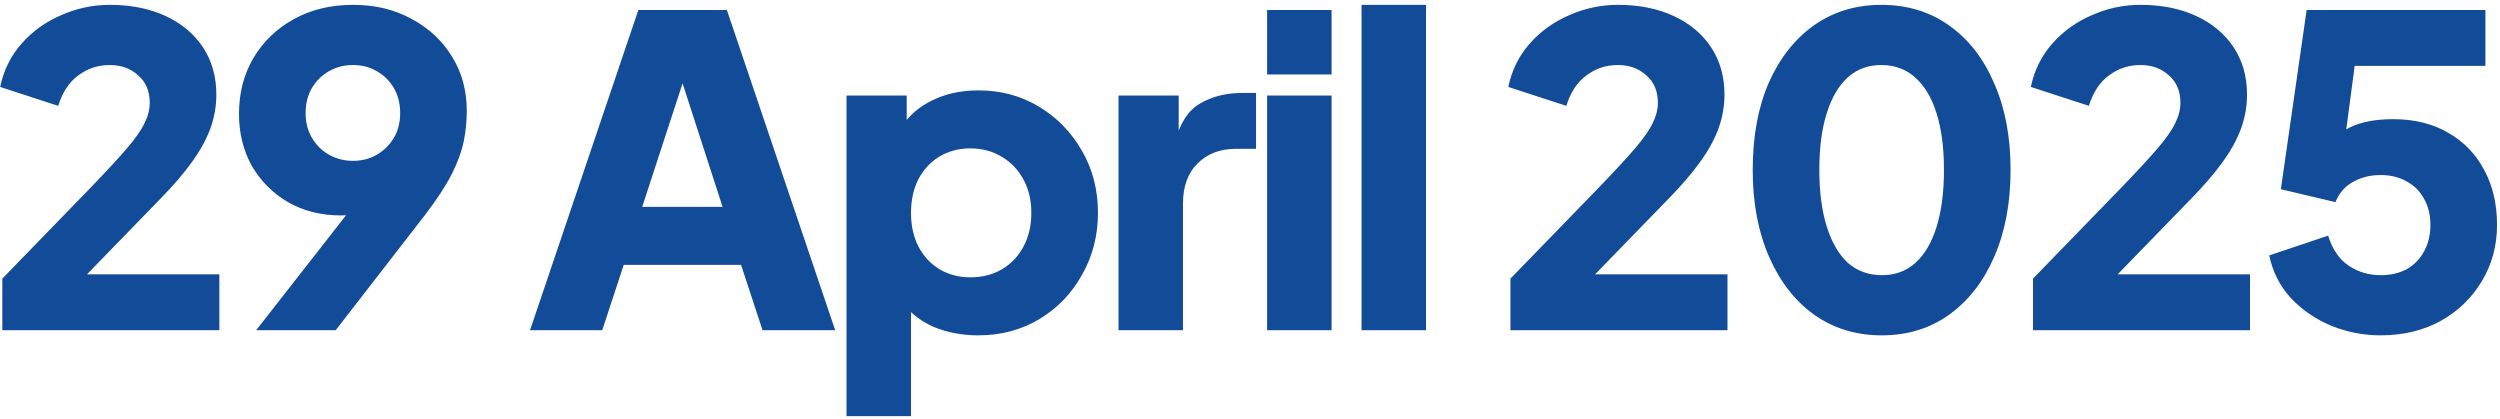 <svg width="477" height="80" viewBox="0 0 477 80" fill="none" xmlns="http://www.w3.org/2000/svg">
<path d="M0.444 63V53.16L16.844 36.268C20.069 32.933 22.502 30.309 24.142 28.396C25.837 26.428 26.985 24.788 27.586 23.476C28.242 22.164 28.57 20.879 28.57 19.622C28.57 17.381 27.832 15.631 26.356 14.374C24.935 13.062 23.131 12.406 20.944 12.406C18.703 12.406 16.707 13.062 14.958 14.374C13.209 15.631 11.924 17.572 11.104 20.196L0.034 16.588C0.69 13.417 2.057 10.657 4.134 8.306C6.211 5.955 8.726 4.151 11.678 2.894C14.63 1.582 17.719 0.926 20.944 0.926C24.989 0.926 28.543 1.637 31.604 3.058C34.665 4.479 37.043 6.475 38.738 9.044C40.433 11.613 41.28 14.62 41.28 18.064C41.28 20.251 40.897 22.41 40.132 24.542C39.367 26.619 38.191 28.751 36.606 30.938C35.075 33.07 33.08 35.393 30.62 37.908L16.598 52.34H41.854V63H0.444ZM48.882 63L69.464 36.678L71.514 39.548C70.748 39.876 70.01 40.177 69.3 40.45C68.644 40.669 67.96 40.833 67.25 40.942C66.539 41.051 65.801 41.106 65.036 41.106C61.264 41.106 57.902 40.259 54.95 38.564C52.052 36.869 49.756 34.573 48.062 31.676C46.422 28.724 45.602 25.417 45.602 21.754C45.602 17.709 46.531 14.128 48.39 11.012C50.248 7.896 52.818 5.436 56.098 3.632C59.378 1.828 63.122 0.926 67.332 0.926C71.596 0.926 75.34 1.828 78.566 3.632C81.846 5.381 84.415 7.787 86.274 10.848C88.132 13.855 89.062 17.299 89.062 21.18C89.062 23.093 88.87 25.007 88.488 26.92C88.105 28.833 87.34 30.938 86.192 33.234C85.044 35.475 83.322 38.099 81.026 41.106L64.052 63H48.882ZM67.332 30.692C69.026 30.692 70.53 30.309 71.842 29.544C73.208 28.779 74.302 27.713 75.122 26.346C75.942 24.979 76.352 23.394 76.352 21.59C76.352 19.731 75.942 18.119 75.122 16.752C74.302 15.385 73.208 14.319 71.842 13.554C70.53 12.789 69.026 12.406 67.332 12.406C65.692 12.406 64.188 12.789 62.822 13.554C61.455 14.319 60.362 15.385 59.542 16.752C58.722 18.119 58.312 19.731 58.312 21.59C58.312 23.394 58.722 24.979 59.542 26.346C60.362 27.713 61.455 28.779 62.822 29.544C64.188 30.309 65.692 30.692 67.332 30.692ZM101.132 63L121.796 1.91H138.688L159.352 63H145.494L141.394 50.536H119.008L114.908 63H101.132ZM122.534 39.466H137.868L128.52 10.602H131.964L122.534 39.466ZM161.519 79.4V18.228H172.999V26.756L171.933 24.296C173.409 22.055 175.404 20.333 177.919 19.13C180.488 17.873 183.413 17.244 186.693 17.244C190.957 17.244 194.811 18.283 198.255 20.36C201.699 22.437 204.432 25.253 206.455 28.806C208.478 32.305 209.489 36.241 209.489 40.614C209.489 44.933 208.478 48.869 206.455 52.422C204.487 55.975 201.781 58.791 198.337 60.868C194.893 62.945 190.984 63.984 186.611 63.984C183.55 63.984 180.707 63.437 178.083 62.344C175.514 61.196 173.436 59.529 171.851 57.342L173.819 54.8V79.4H161.519ZM185.135 52.914C187.431 52.914 189.454 52.395 191.203 51.356C192.952 50.317 194.319 48.869 195.303 47.01C196.287 45.151 196.779 43.019 196.779 40.614C196.779 38.209 196.287 36.104 195.303 34.3C194.319 32.441 192.952 30.993 191.203 29.954C189.454 28.861 187.431 28.314 185.135 28.314C182.948 28.314 180.98 28.833 179.231 29.872C177.536 30.911 176.197 32.359 175.213 34.218C174.284 36.077 173.819 38.209 173.819 40.614C173.819 43.019 174.284 45.151 175.213 47.01C176.197 48.869 177.536 50.317 179.231 51.356C180.98 52.395 182.948 52.914 185.135 52.914ZM213.413 63V18.228H224.893V28.97L224.073 27.412C225.057 23.64 226.669 21.098 228.911 19.786C231.207 18.419 233.913 17.736 237.029 17.736H239.653V28.396H235.799C232.792 28.396 230.359 29.325 228.501 31.184C226.642 32.988 225.713 35.557 225.713 38.892V63H213.413ZM241.764 63V18.228H254.064V63H241.764ZM241.764 14.21V1.91H254.064V14.21H241.764ZM259.784 63V0.926H272.084V63H259.784ZM288.194 63V53.16L304.594 36.268C307.819 32.933 310.252 30.309 311.892 28.396C313.586 26.428 314.734 24.788 315.336 23.476C315.992 22.164 316.32 20.879 316.32 19.622C316.32 17.381 315.582 15.631 314.106 14.374C312.684 13.062 310.88 12.406 308.694 12.406C306.452 12.406 304.457 13.062 302.708 14.374C300.958 15.631 299.674 17.572 298.854 20.196L287.784 16.588C288.44 13.417 289.806 10.657 291.884 8.306C293.961 5.955 296.476 4.151 299.428 2.894C302.38 1.582 305.468 0.926 308.694 0.926C312.739 0.926 316.292 1.637 319.354 3.058C322.415 4.479 324.793 6.475 326.488 9.044C328.182 11.613 329.03 14.62 329.03 18.064C329.03 20.251 328.647 22.41 327.882 24.542C327.116 26.619 325.941 28.751 324.356 30.938C322.825 33.07 320.83 35.393 318.37 37.908L304.348 52.34H329.604V63H288.194ZM359.017 63.984C354.152 63.984 349.861 62.672 346.143 60.048C342.481 57.424 339.611 53.734 337.533 48.978C335.456 44.222 334.417 38.701 334.417 32.414C334.417 26.073 335.429 20.551 337.451 15.85C339.529 11.149 342.399 7.486 346.061 4.862C349.779 2.238 354.07 0.926 358.935 0.926C363.91 0.926 368.229 2.238 371.891 4.862C375.609 7.486 378.479 11.176 380.501 15.932C382.579 20.633 383.617 26.127 383.617 32.414C383.617 38.701 382.579 44.222 380.501 48.978C378.479 53.679 375.609 57.369 371.891 60.048C368.229 62.672 363.937 63.984 359.017 63.984ZM359.099 52.504C361.614 52.504 363.746 51.711 365.495 50.126C367.245 48.541 368.584 46.245 369.513 43.238C370.443 40.231 370.907 36.623 370.907 32.414C370.907 28.205 370.443 24.624 369.513 21.672C368.584 18.665 367.217 16.369 365.413 14.784C363.664 13.199 361.505 12.406 358.935 12.406C356.421 12.406 354.289 13.199 352.539 14.784C350.79 16.369 349.451 18.665 348.521 21.672C347.592 24.624 347.127 28.205 347.127 32.414C347.127 36.569 347.592 40.149 348.521 43.156C349.451 46.163 350.79 48.486 352.539 50.126C354.343 51.711 356.53 52.504 359.099 52.504ZM387.897 63V53.16L404.297 36.268C407.523 32.933 409.955 30.309 411.595 28.396C413.29 26.428 414.438 24.788 415.039 23.476C415.695 22.164 416.023 20.879 416.023 19.622C416.023 17.381 415.285 15.631 413.809 14.374C412.388 13.062 410.584 12.406 408.397 12.406C406.156 12.406 404.161 13.062 402.411 14.374C400.662 15.631 399.377 17.572 398.557 20.196L387.487 16.588C388.143 13.417 389.51 10.657 391.587 8.306C393.665 5.955 396.179 4.151 399.131 2.894C402.083 1.582 405.172 0.926 408.397 0.926C412.443 0.926 415.996 1.637 419.057 3.058C422.119 4.479 424.497 6.475 426.191 9.044C427.886 11.613 428.733 14.62 428.733 18.064C428.733 20.251 428.351 22.41 427.585 24.542C426.82 26.619 425.645 28.751 424.059 30.938C422.529 33.07 420.533 35.393 418.073 37.908L404.051 52.34H429.307V63H387.897ZM454.211 63.984C450.986 63.984 447.87 63.383 444.863 62.18C441.856 60.923 439.287 59.173 437.155 56.932C435.023 54.636 433.629 51.903 432.973 48.732L444.207 44.96C445.027 47.584 446.339 49.497 448.143 50.7C449.947 51.903 451.97 52.504 454.211 52.504C456.124 52.504 457.792 52.121 459.213 51.356C460.634 50.536 461.728 49.415 462.493 47.994C463.313 46.518 463.723 44.823 463.723 42.91C463.723 40.997 463.313 39.329 462.493 37.908C461.728 36.487 460.634 35.393 459.213 34.628C457.792 33.808 456.124 33.398 454.211 33.398C452.243 33.398 450.494 33.835 448.963 34.71C447.432 35.53 446.312 36.815 445.601 38.564L435.187 36.104L440.107 1.91H474.219V12.57H445.273L450.029 6.83L446.667 32.25L443.223 29.216C444.59 26.975 446.312 25.335 448.389 24.296C450.521 23.257 453.254 22.738 456.589 22.738C460.689 22.738 464.215 23.613 467.167 25.362C470.119 27.057 472.388 29.407 473.973 32.414C475.613 35.421 476.433 38.919 476.433 42.91C476.433 46.901 475.449 50.509 473.481 53.734C471.568 56.905 468.944 59.419 465.609 61.278C462.274 63.082 458.475 63.984 454.211 63.984Z" fill="#124B97"/>
</svg>
